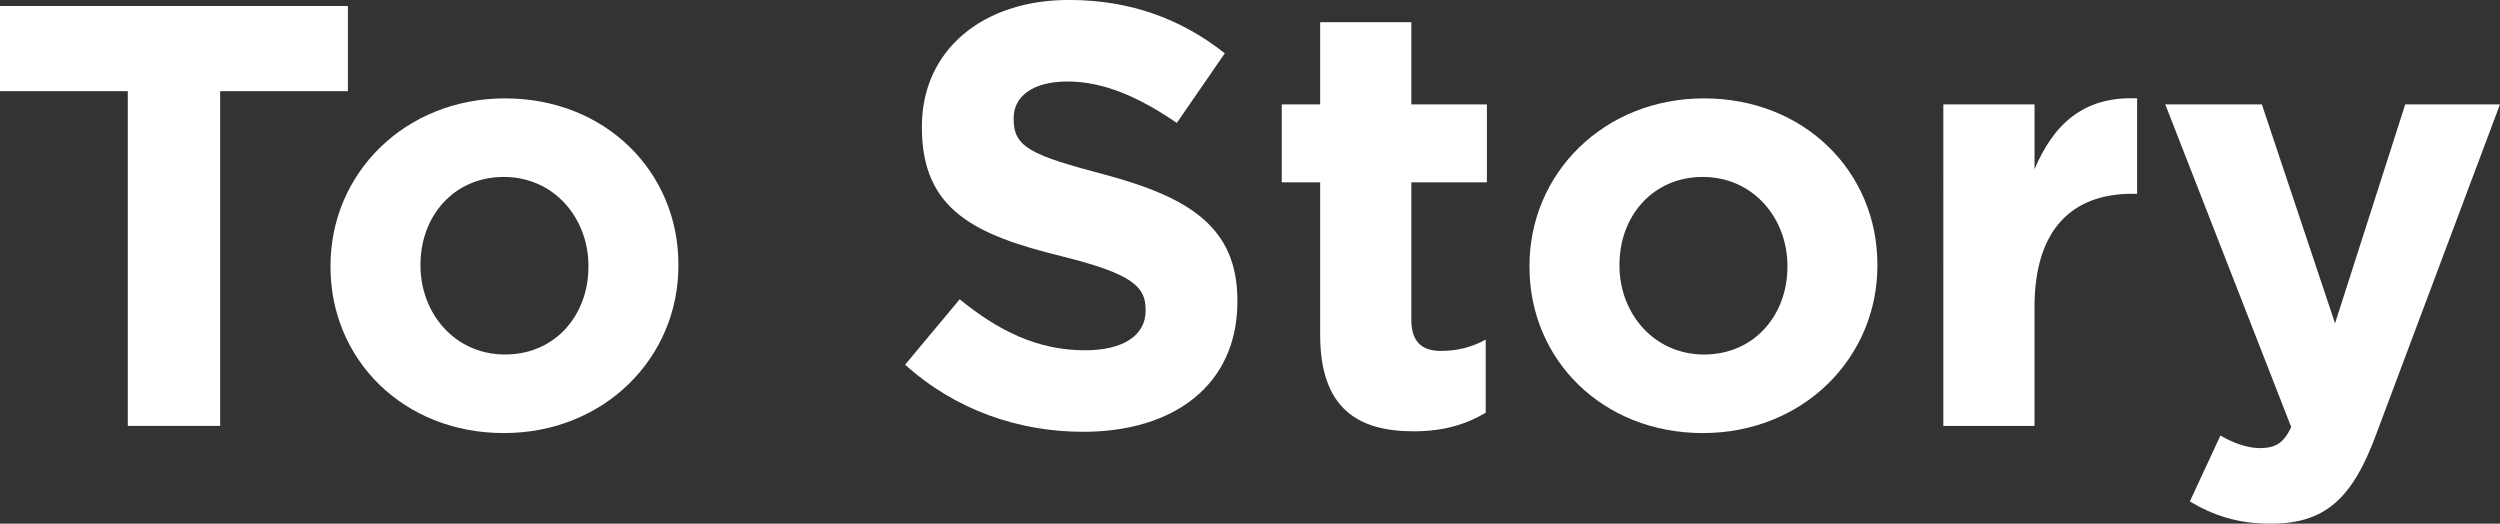 <?xml version="1.0" encoding="UTF-8"?>
<svg id="Layer_2" data-name="Layer 2" xmlns="http://www.w3.org/2000/svg" width="628.2" height="131.58" viewBox="0 0 628.2 131.58">
  <rect x="0" y="0" width="628.2" height="131.58" fill="#333333" stroke="none"/>
  <defs>
    <style>
      .cls-1 {
        fill: #fff;
        stroke-width: 0px;
      }
    </style>
  </defs>
  <g id="_レイヤー_1" data-name="レイヤー 1">
    <g>
      <path class="cls-1" d="M32.1,22.91H0V1.51h87.42v21.4h-32.1v84.11h-23.21V22.91Z"/>
      <path class="cls-1" d="M83.05,67.07v-.3c0-23.21,18.69-42.05,43.86-42.05s43.56,18.39,43.56,41.75v.3c0,23.21-18.69,42.05-43.86,42.05s-43.56-18.39-43.56-41.75ZM147.86,67.07v-.3c0-11.91-8.59-22.31-21.25-22.31s-20.95,9.95-20.95,22.01v.3c0,11.91,8.59,22.31,21.25,22.31s20.95-9.95,20.95-22.01Z"/>
      <path class="cls-1" d="M227.43,91.64l13.72-16.43c9.65,7.84,19.44,12.81,31.5,12.81,9.65,0,15.22-3.77,15.22-9.95v-.3c0-5.88-3.62-9.04-21.25-13.42-21.4-5.28-34.97-11.46-34.97-32.26v-.3c0-19.14,15.22-31.8,36.93-31.8,15.52,0,28.34,4.82,39.19,13.41l-12.06,17.48c-9.5-6.48-18.39-10.4-27.43-10.4s-13.57,3.92-13.57,9.19v.3c0,7.08,4.52,9.04,22.76,13.87,21.4,5.73,33.46,13.26,33.46,31.65v.3c0,20.95-15.98,32.71-38.74,32.71-16.13,0-32.1-5.43-44.77-16.88Z"/>
      <path class="cls-1" d="M331.73,84.1v-38.28h-9.65v-19.59h9.65V5.58h22.91v20.65h18.99v19.59h-18.99v34.52c0,5.28,2.41,7.84,7.39,7.84,4.07,0,7.84-.9,11.3-2.86v18.39c-4.82,2.86-10.4,4.67-18.09,4.67-13.87,0-23.51-5.58-23.51-24.27Z"/>
      <path class="cls-1" d="M384.33,67.07v-.3c0-23.21,18.69-42.05,43.86-42.05s43.56,18.39,43.56,41.75v.3c0,23.21-18.69,42.05-43.86,42.05s-43.56-18.39-43.56-41.75ZM449.14,67.07v-.3c0-11.91-8.59-22.31-21.25-22.31s-20.95,9.95-20.95,22.01v.3c0,11.91,8.59,22.31,21.25,22.31s20.95-9.95,20.95-22.01Z"/>
      <path class="cls-1" d="M488.33,26.23h22.91v16.28c4.67-11,12.06-18.39,25.77-17.79v23.97h-1.21c-15.22,0-24.57,9.04-24.57,28.49v29.84h-22.91V26.23Z"/>
      <path class="cls-1" d="M604.38,26.23h23.81l-31.05,82.75c-6.03,16.43-12.96,22.61-26.53,22.61-8.44,0-14.47-2.11-20.35-5.58l7.69-16.58c3.01,1.81,6.78,3.17,9.8,3.17,4.07,0,6.03-1.21,7.99-5.28l-31.65-81.09h24.27l18.39,55.02,17.64-55.02Z"/>
    </g>
  </g>
</svg>